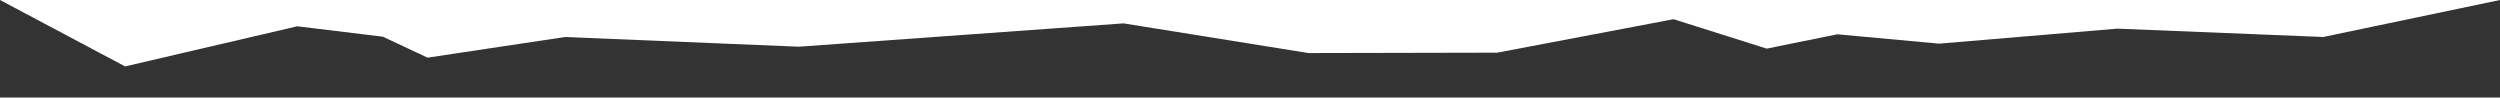 <?xml version="1.0" encoding="utf-8"?>
<!-- Generator: Adobe Illustrator 17.1.0, SVG Export Plug-In . SVG Version: 6.00 Build 0)  -->
<!DOCTYPE svg PUBLIC "-//W3C//DTD SVG 1.1//EN" "http://www.w3.org/Graphics/SVG/1.1/DTD/svg11.dtd">
<svg version="1.1" id="_x31_" xmlns="http://www.w3.org/2000/svg" xmlns:xlink="http://www.w3.org/1999/xlink" x="0px" y="0px"
	 viewBox="0 0 2160 84.24" enable-background="new 0 0 2160 84.24" xml:space="preserve">
<rect x="0" y="0" width="2160" height="84.24" fill="#333333" stroke="none"/>
<polygon fill-rule="evenodd" clip-rule="evenodd" fill="#FFFFFF" points="2007.27,31.95 2160,0 0,0 108.1,57.39 256.84,22.71 
	330.87,31.71 369.39,49.82 488.25,31.97 690.21,40.35 970.72,20.19 1130.54,45.84 1293.6,45.5 1445.96,16.59 1526.41,42.01 
	1587.43,29.62 1675.36,37.71 1829.42,24.75 "/>
</svg>
